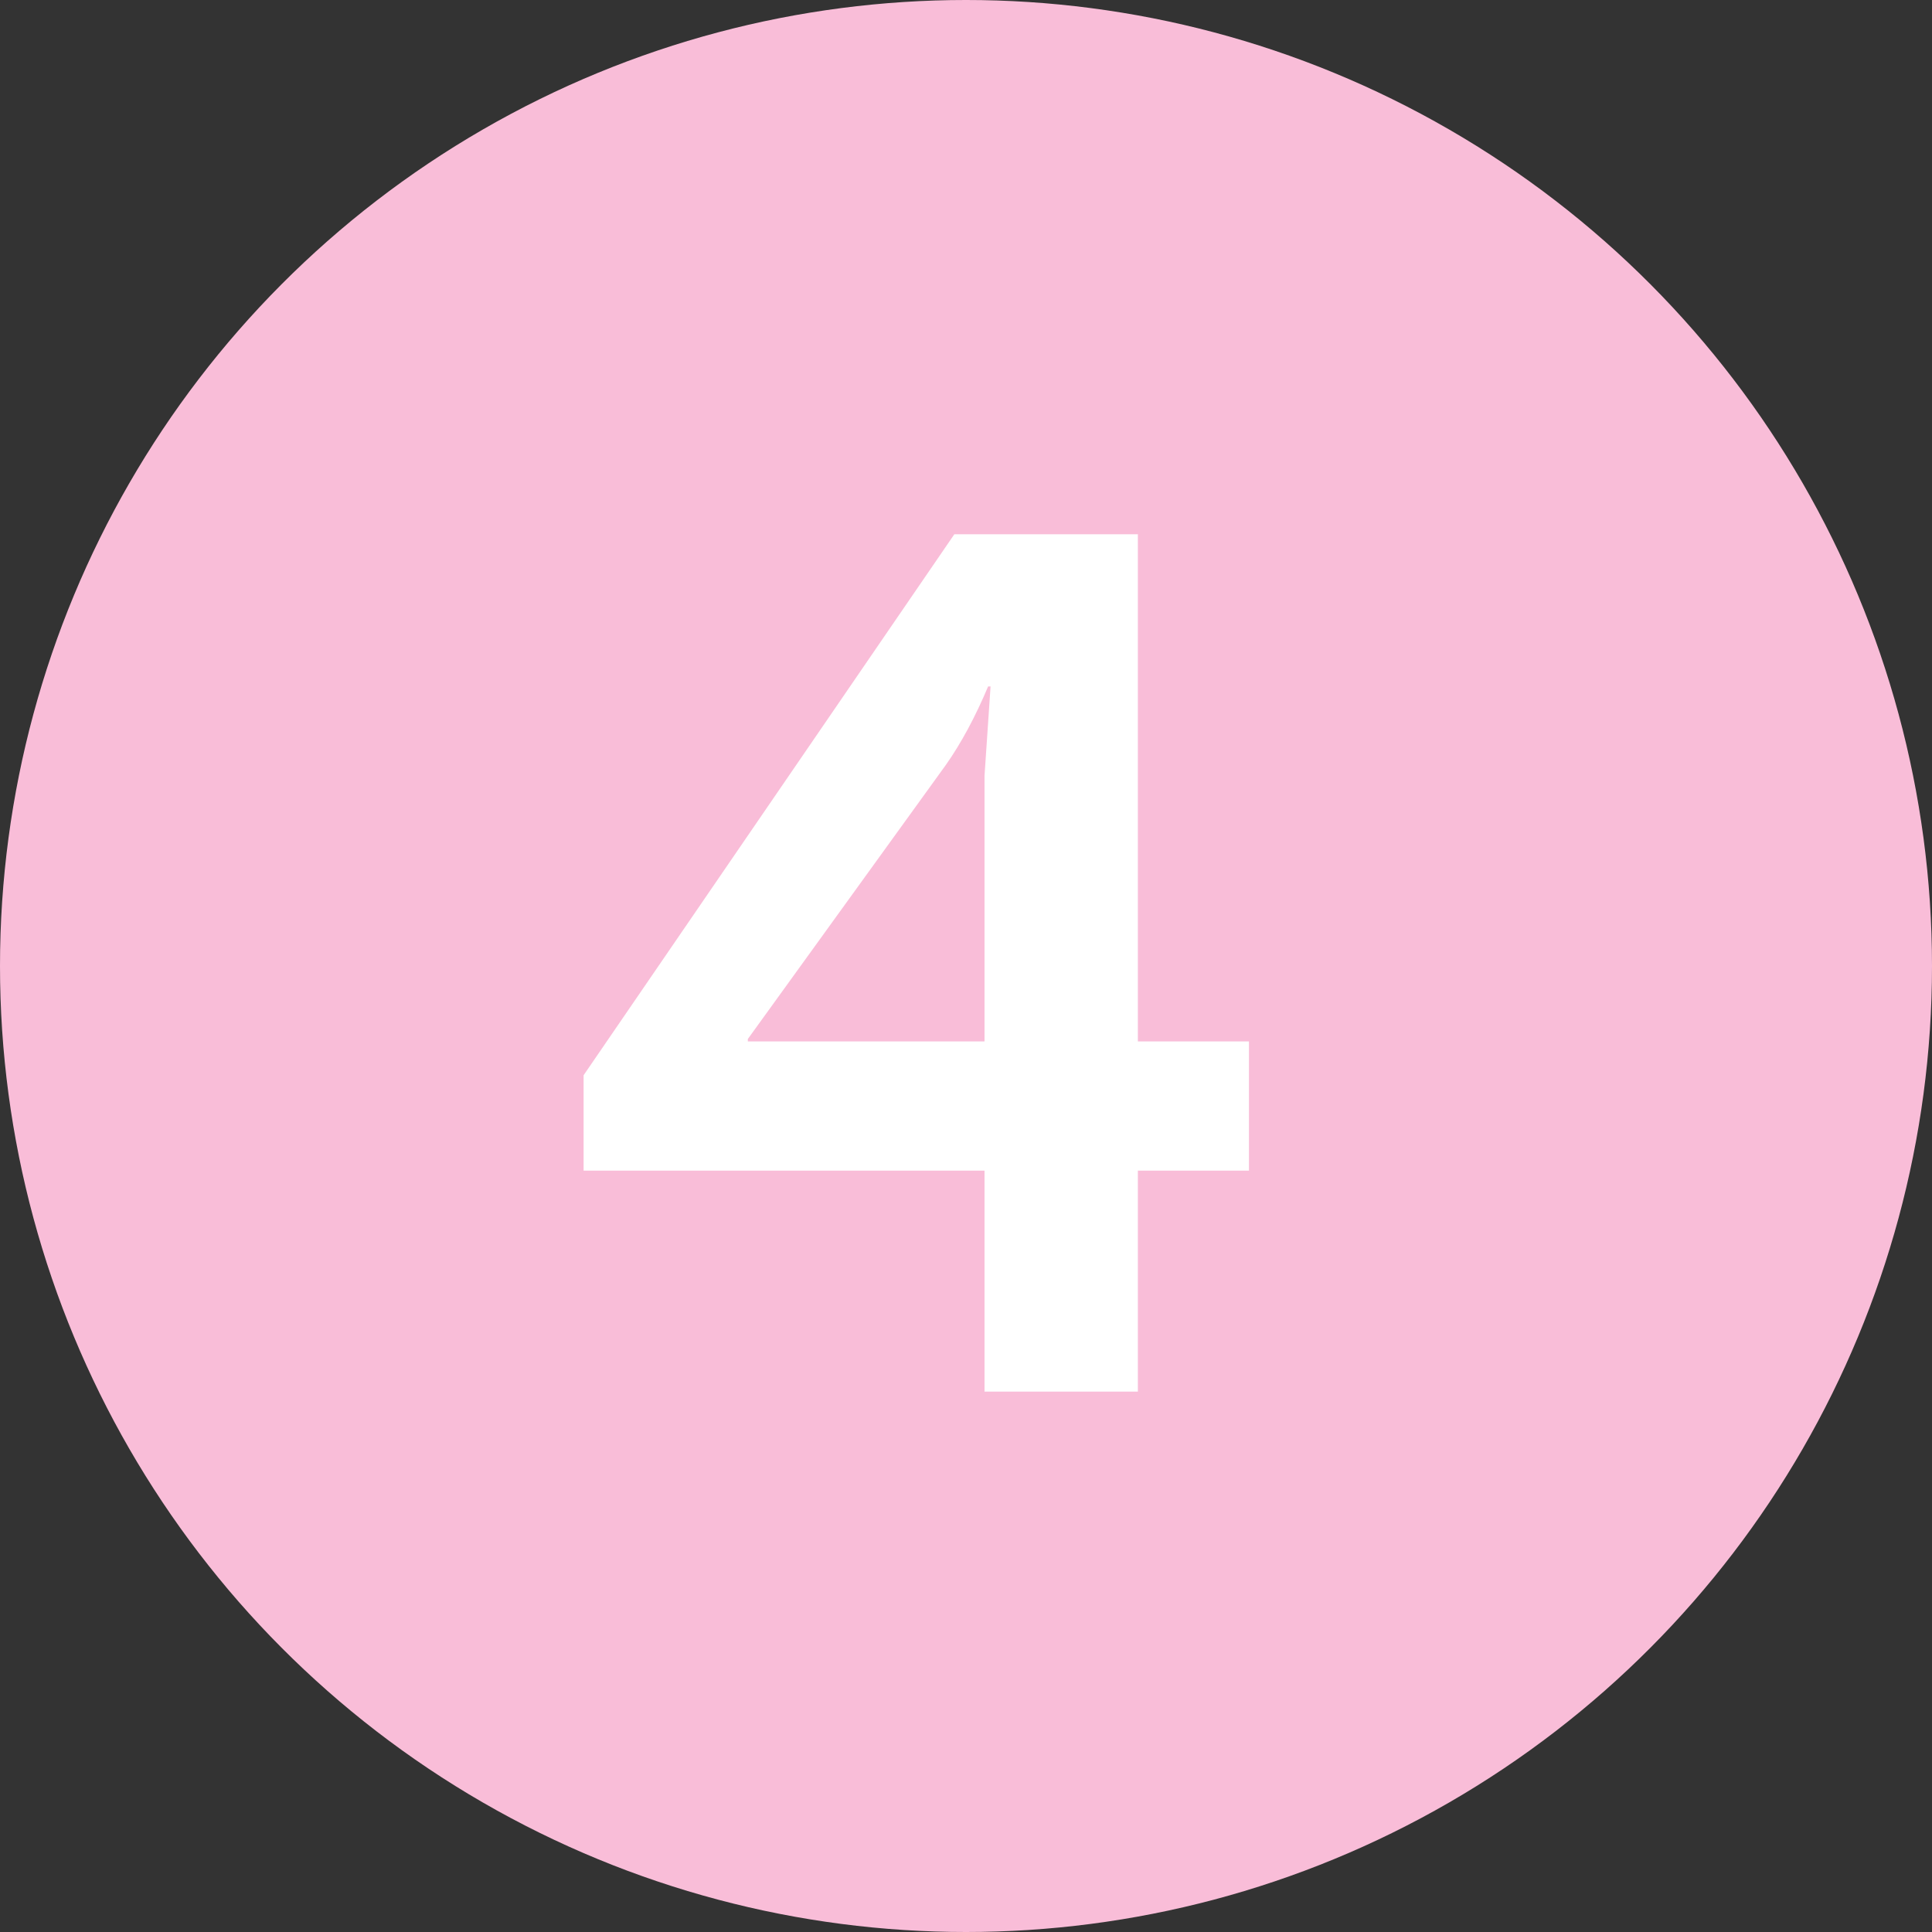 <?xml version="1.0" encoding="UTF-8"?> <svg xmlns="http://www.w3.org/2000/svg" width="80" height="80" viewBox="0 0 80 80" fill="none"><rect x="0" y="0" width="80" height="80" fill="#333333" stroke="none"/><circle cx="40" cy="40" r="40" fill="#F9BDD8"></circle><path d="M24.166 48.474V44.523L39.517 22.123H47.117V43.123H51.717V48.474H47.117V57.623H40.767V48.474H24.166ZM30.966 43.123H40.767V32.123L41.017 28.424H40.916C40.383 29.69 39.8 30.773 39.166 31.674L30.966 43.023V43.123Z" fill="white"></path></svg> 
